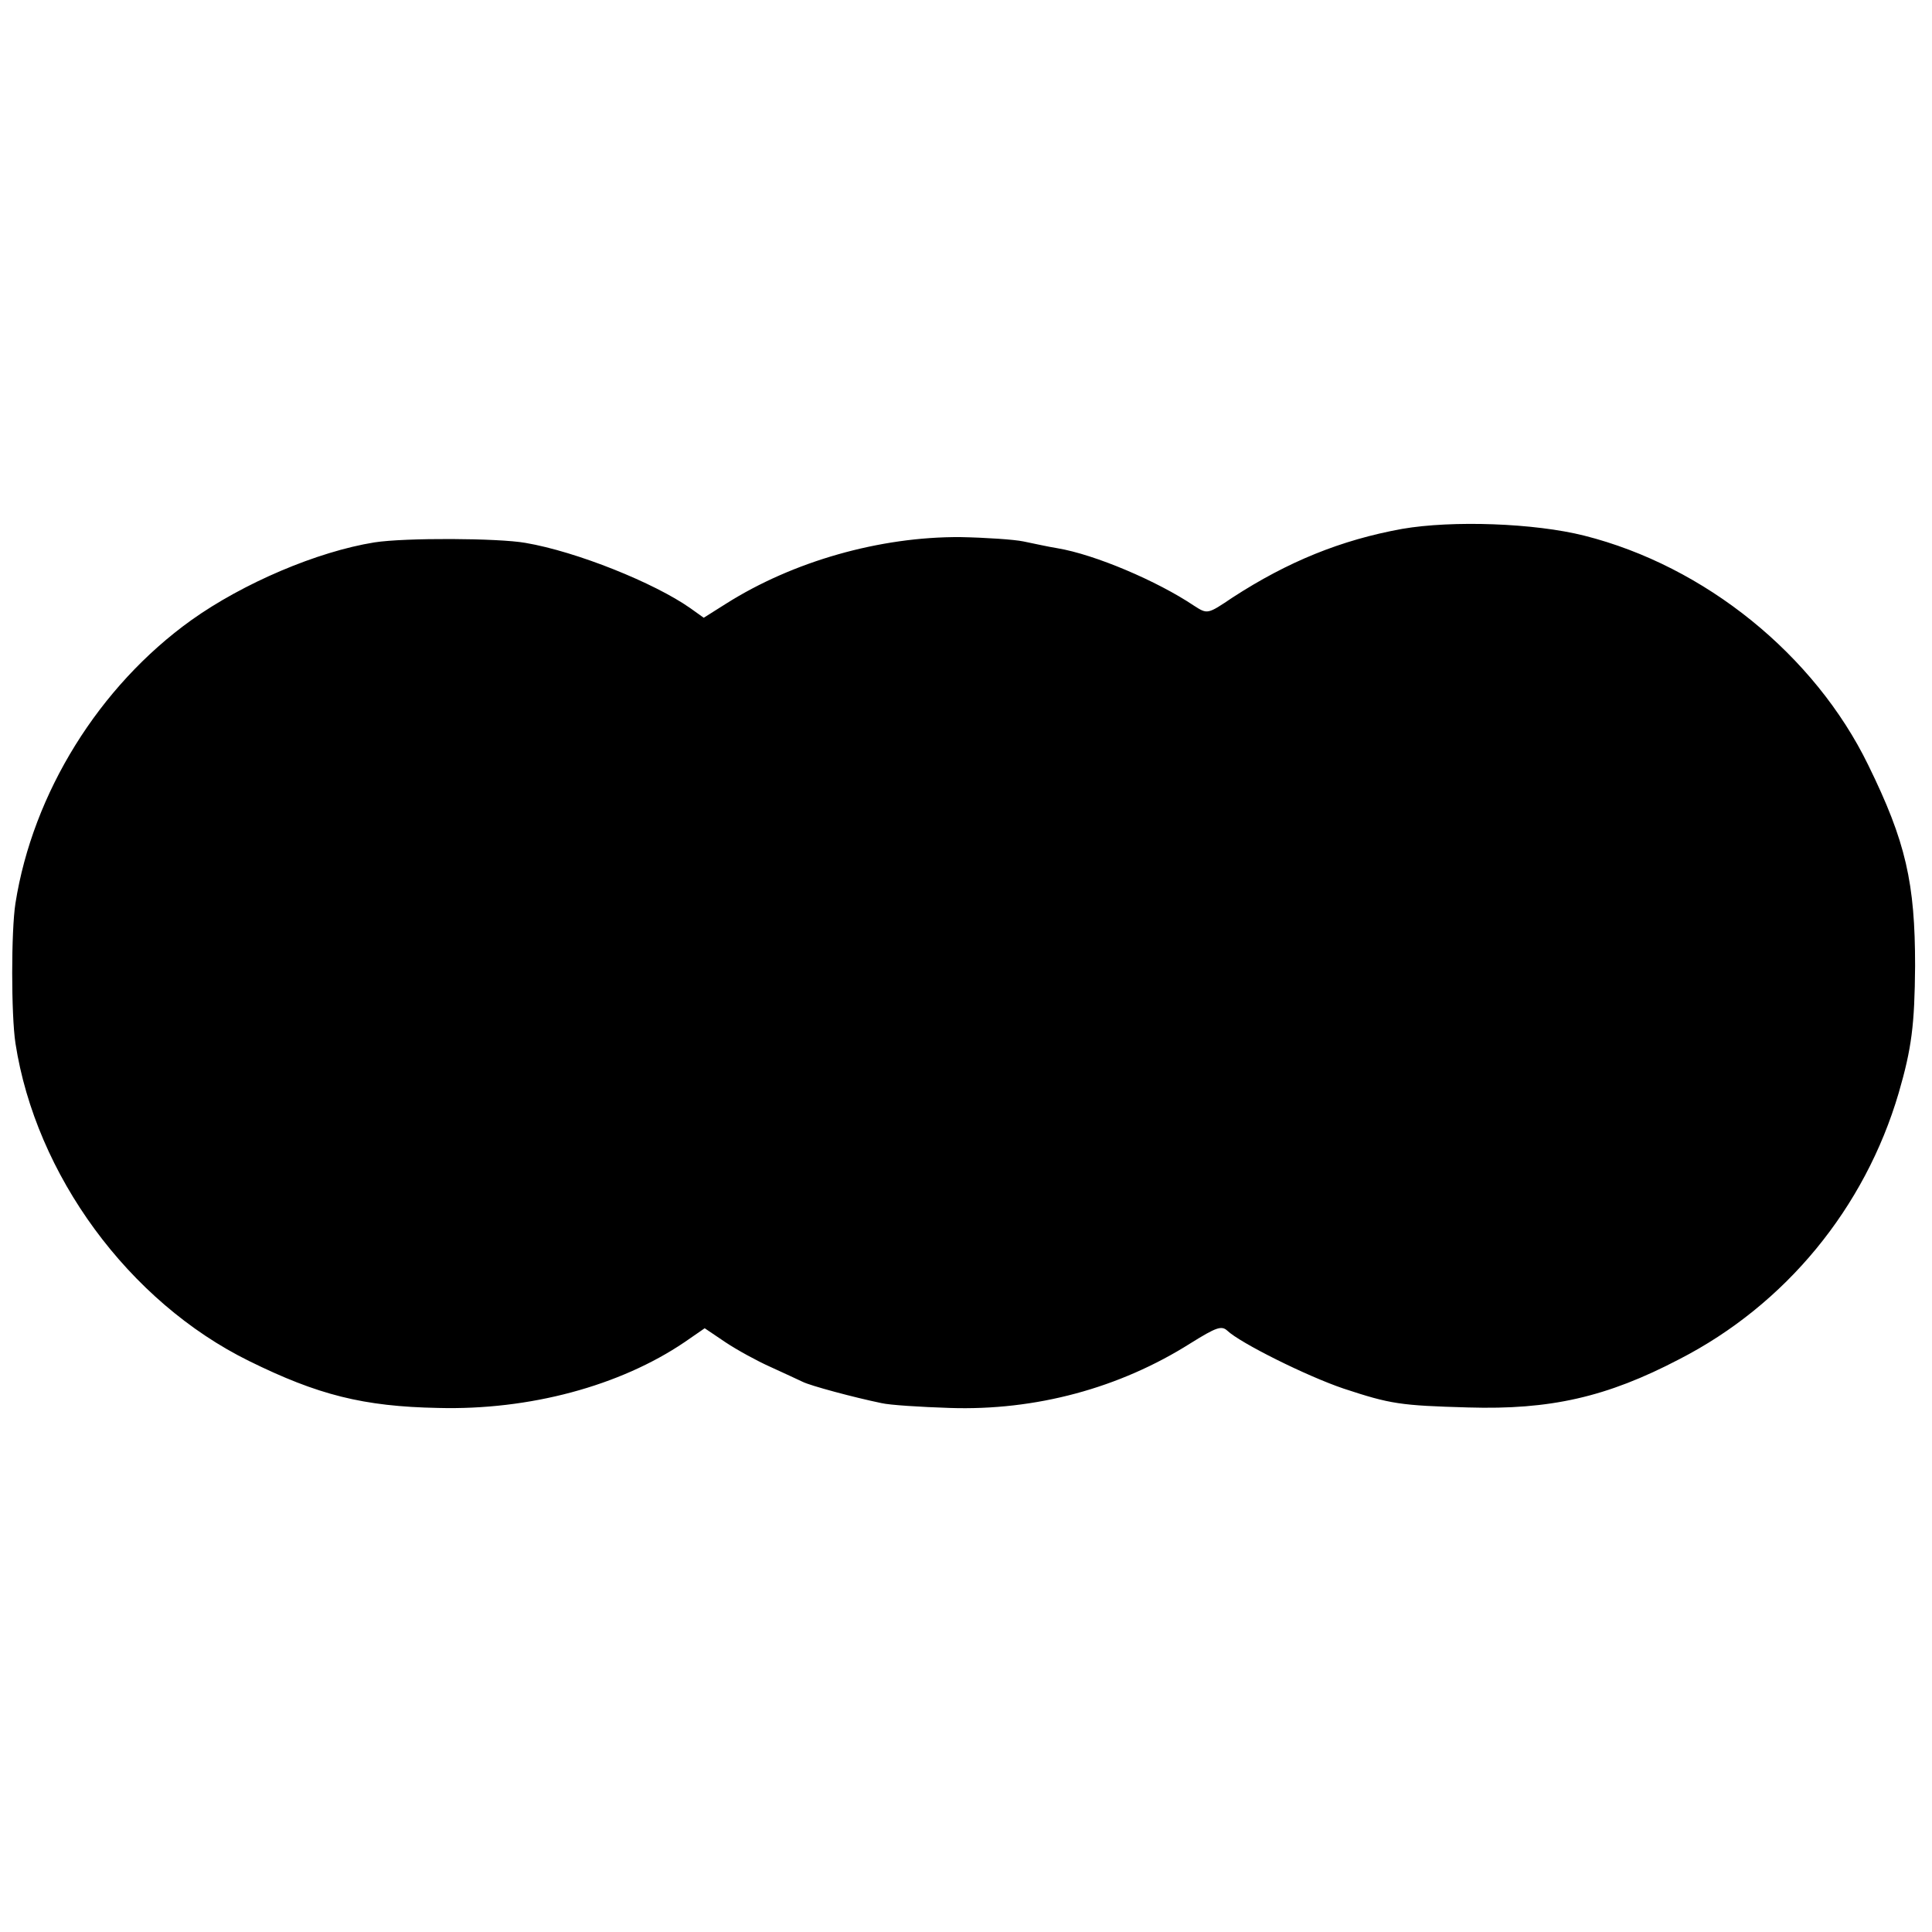 <?xml version="1.0" standalone="no"?>
<!DOCTYPE svg PUBLIC "-//W3C//DTD SVG 20010904//EN"
 "http://www.w3.org/TR/2001/REC-SVG-20010904/DTD/svg10.dtd">
<svg version="1.0" xmlns="http://www.w3.org/2000/svg"
 width="400pt" height="400pt" viewBox="0 0 400 400"
 preserveAspectRatio="xMidYMid meet">
<g transform="translate(0,400) scale(0.1,-0.1)"
fill="#000000" stroke="none">
<path d="M2903 2905 c-127 -23 -237 -68 -351 -142 -52 -35 -52 -35 -80 -17
-76 51 -205 106 -283 119 -19 3 -50 10 -70 14 -19 4 -78 8 -131 9 -166 1 -346
-50 -485 -138 l-46 -29 -28 20 c-74 52 -235 117 -341 135 -56 10 -249 11 -313
1 -118 -19 -271 -84 -379 -161 -191 -137 -328 -358 -364 -586 -9 -57 -9 -231
0 -290 42 -272 234 -535 484 -658 142 -70 236 -94 391 -97 190 -5 377 46 510
136 l42 29 43 -29 c24 -16 66 -39 93 -51 28 -13 57 -26 67 -31 16 -8 105 -32
163 -44 17 -4 80 -8 141 -10 178 -6 352 41 499 134 53 33 64 37 76 26 26 -25
164 -94 241 -120 97 -32 117 -35 258 -39 169 -5 286 21 437 100 220 113 384
313 454 551 27 93 33 141 34 263 0 172 -19 257 -97 416 -111 228 -338 412
-588 475 -103 26 -273 32 -377 14z"/>
</g>
</svg>
